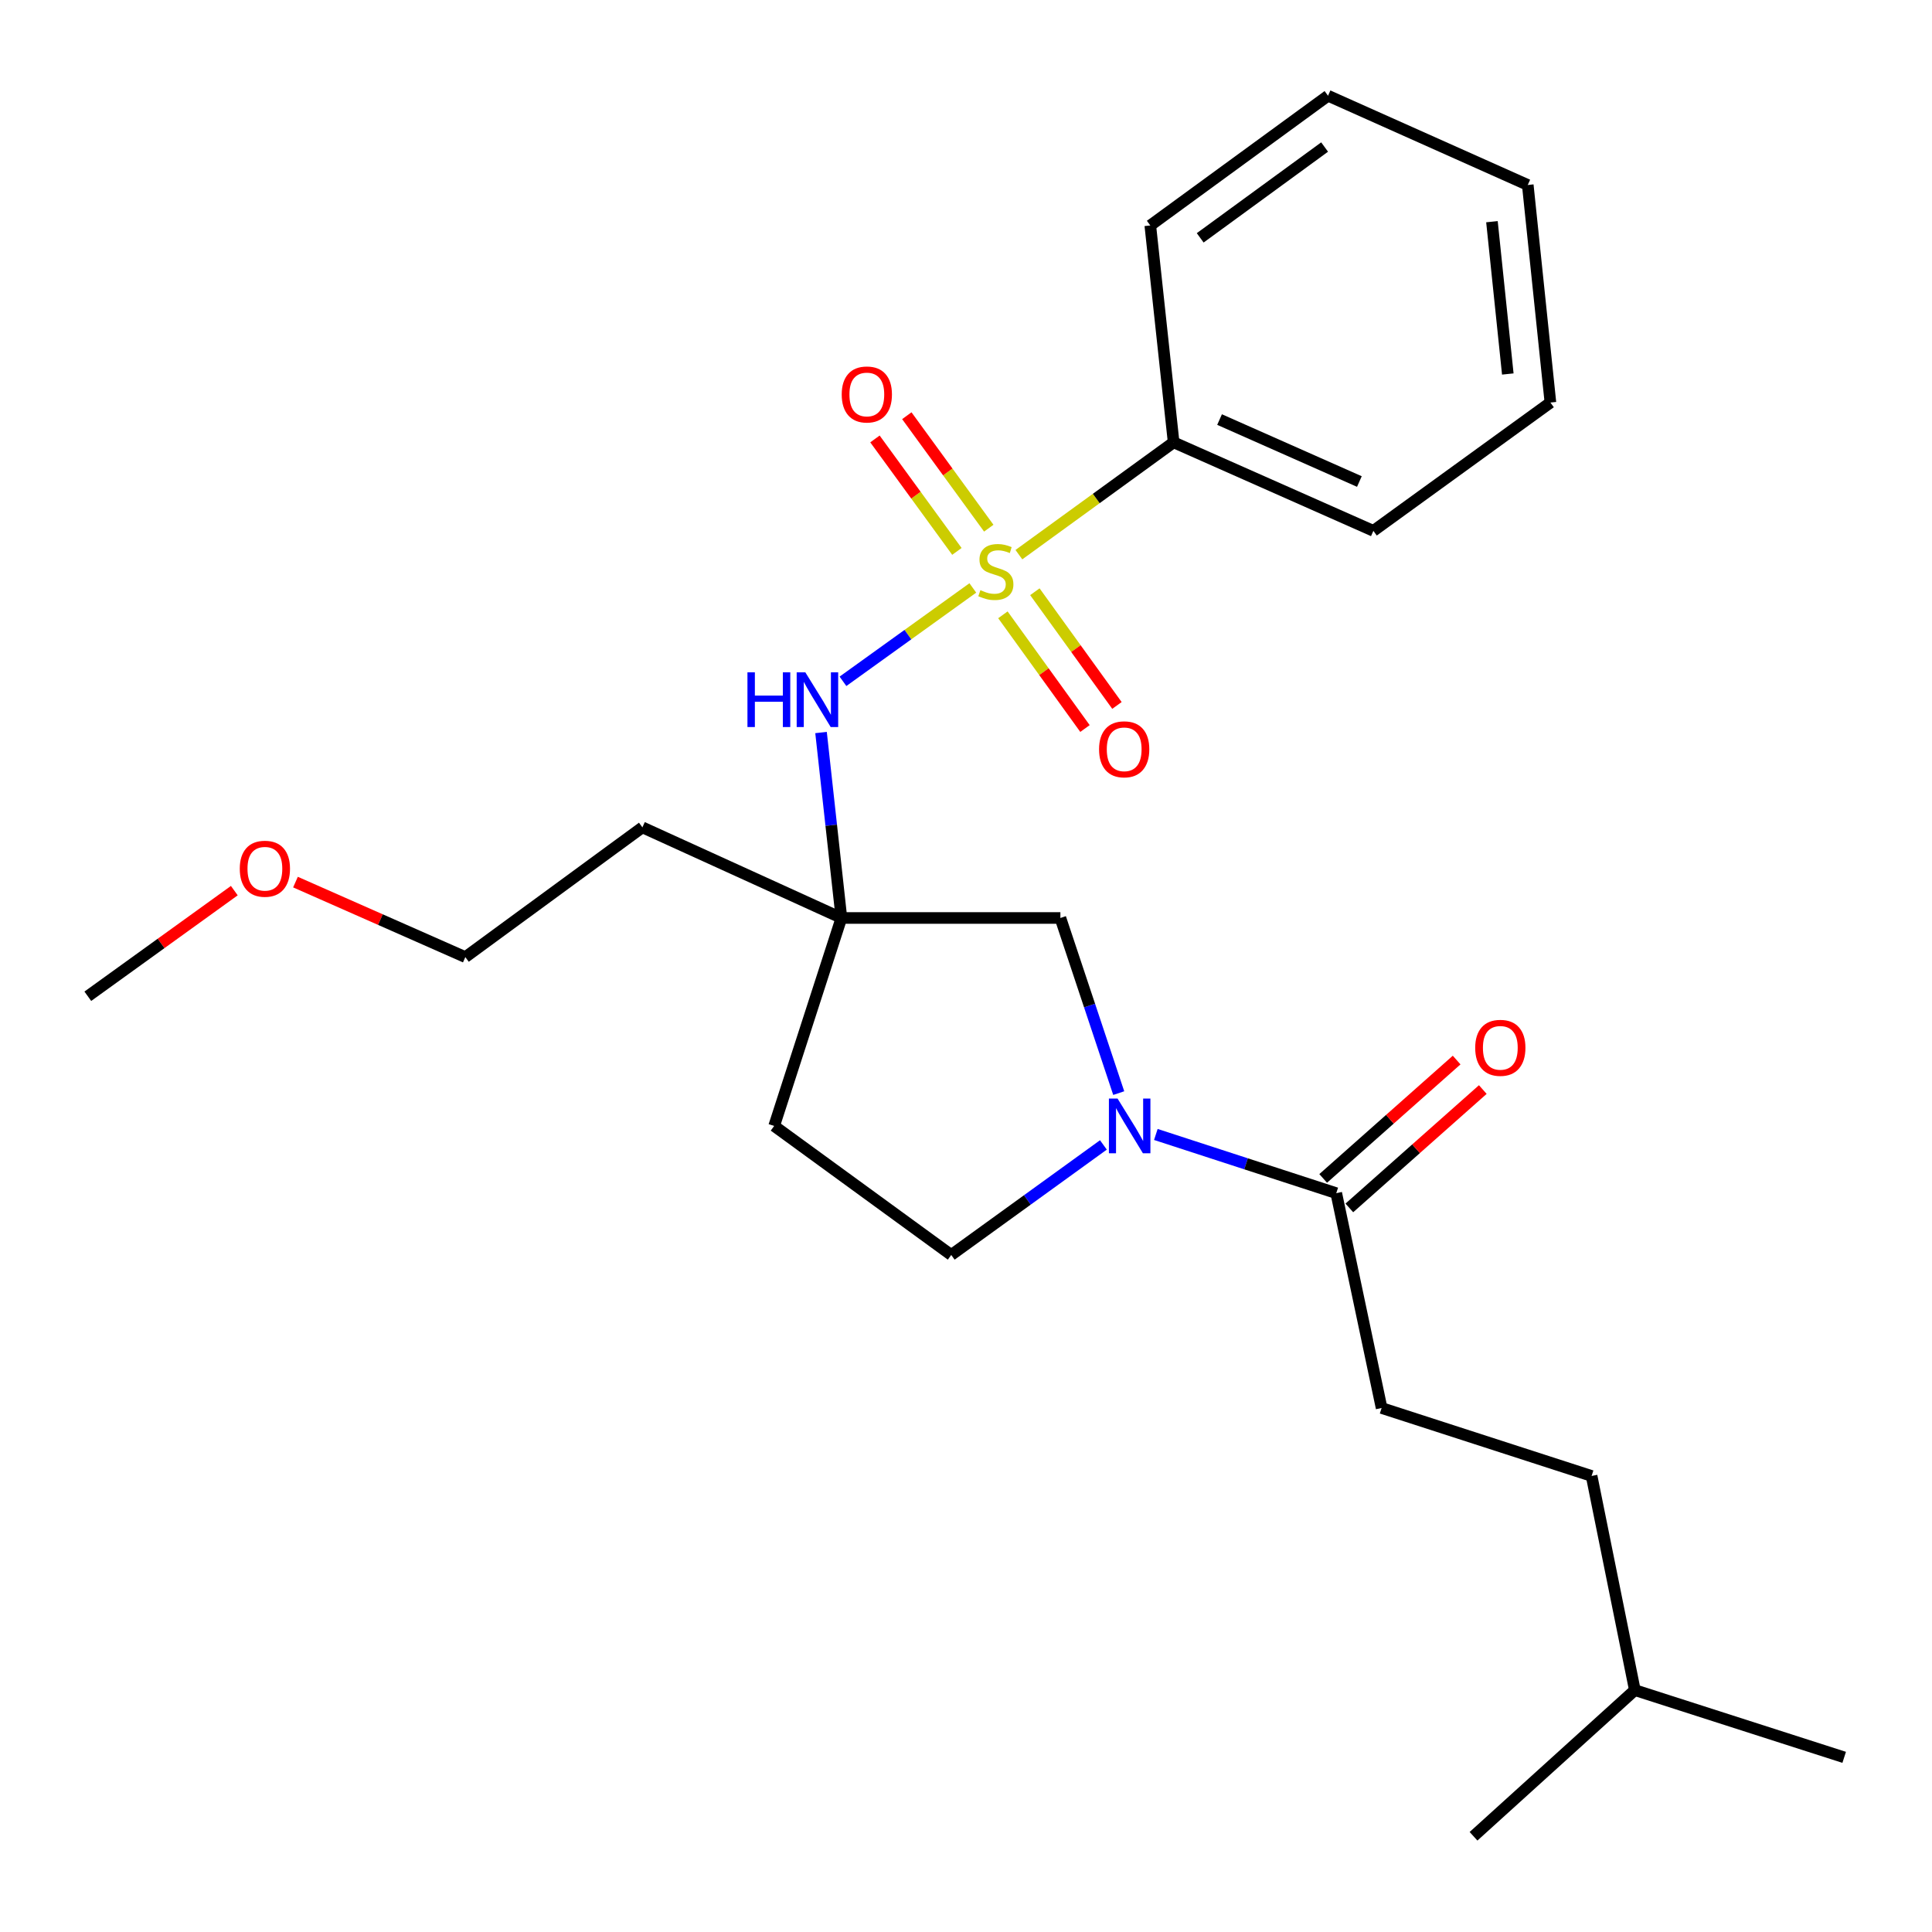 <?xml version='1.0' encoding='iso-8859-1'?>
<svg version='1.1' baseProfile='full'
              xmlns='http://www.w3.org/2000/svg'
                      xmlns:rdkit='http://www.rdkit.org/xml'
                      xmlns:xlink='http://www.w3.org/1999/xlink'
                  xml:space='preserve'
width='1000px' height='1000px' viewBox='0 0 1000 1000'>
<!-- END OF HEADER -->
<rect style='opacity:1.0;fill:#FFFFFF;stroke:none' width='1000' height='1000' x='0' y='0'> </rect>
<path class='bond-1' d='M 503.531,304.319 L 469.924,328.485' style='fill:none;fill-rule:evenodd;stroke:#CCCC00;stroke-width:6px;stroke-linecap:butt;stroke-linejoin:miter;stroke-opacity:1' />
<path class='bond-1' d='M 469.924,328.485 L 436.318,352.652' style='fill:none;fill-rule:evenodd;stroke:#0000FF;stroke-width:6px;stroke-linecap:butt;stroke-linejoin:miter;stroke-opacity:1' />
<path class='bond-5' d='M 511.787,273.384 L 490.578,244.279' style='fill:none;fill-rule:evenodd;stroke:#CCCC00;stroke-width:6px;stroke-linecap:butt;stroke-linejoin:miter;stroke-opacity:1' />
<path class='bond-5' d='M 490.578,244.279 L 469.37,215.174' style='fill:none;fill-rule:evenodd;stroke:#FF0000;stroke-width:6px;stroke-linecap:butt;stroke-linejoin:miter;stroke-opacity:1' />
<path class='bond-5' d='M 495.292,285.403 L 474.084,256.298' style='fill:none;fill-rule:evenodd;stroke:#CCCC00;stroke-width:6px;stroke-linecap:butt;stroke-linejoin:miter;stroke-opacity:1' />
<path class='bond-5' d='M 474.084,256.298 L 452.875,227.193' style='fill:none;fill-rule:evenodd;stroke:#FF0000;stroke-width:6px;stroke-linecap:butt;stroke-linejoin:miter;stroke-opacity:1' />
<path class='bond-6' d='M 519.098,318.226 L 540.341,347.655' style='fill:none;fill-rule:evenodd;stroke:#CCCC00;stroke-width:6px;stroke-linecap:butt;stroke-linejoin:miter;stroke-opacity:1' />
<path class='bond-6' d='M 540.341,347.655 L 561.585,377.083' style='fill:none;fill-rule:evenodd;stroke:#FF0000;stroke-width:6px;stroke-linecap:butt;stroke-linejoin:miter;stroke-opacity:1' />
<path class='bond-6' d='M 535.646,306.28 L 556.89,335.709' style='fill:none;fill-rule:evenodd;stroke:#CCCC00;stroke-width:6px;stroke-linecap:butt;stroke-linejoin:miter;stroke-opacity:1' />
<path class='bond-6' d='M 556.89,335.709 L 578.133,365.137' style='fill:none;fill-rule:evenodd;stroke:#FF0000;stroke-width:6px;stroke-linecap:butt;stroke-linejoin:miter;stroke-opacity:1' />
<path class='bond-7' d='M 527.377,287.09 L 567.423,258.019' style='fill:none;fill-rule:evenodd;stroke:#CCCC00;stroke-width:6px;stroke-linecap:butt;stroke-linejoin:miter;stroke-opacity:1' />
<path class='bond-7' d='M 567.423,258.019 L 607.468,228.949' style='fill:none;fill-rule:evenodd;stroke:#000000;stroke-width:6px;stroke-linecap:butt;stroke-linejoin:miter;stroke-opacity:1' />
<path class='bond-0' d='M 579.05,565.787 L 563.954,520.467' style='fill:none;fill-rule:evenodd;stroke:#0000FF;stroke-width:6px;stroke-linecap:butt;stroke-linejoin:miter;stroke-opacity:1' />
<path class='bond-0' d='M 563.954,520.467 L 548.858,475.146' style='fill:none;fill-rule:evenodd;stroke:#000000;stroke-width:6px;stroke-linecap:butt;stroke-linejoin:miter;stroke-opacity:1' />
<path class='bond-3' d='M 598.263,587.194 L 644.955,602.388' style='fill:none;fill-rule:evenodd;stroke:#0000FF;stroke-width:6px;stroke-linecap:butt;stroke-linejoin:miter;stroke-opacity:1' />
<path class='bond-3' d='M 644.955,602.388 L 691.647,617.582' style='fill:none;fill-rule:evenodd;stroke:#000000;stroke-width:6px;stroke-linecap:butt;stroke-linejoin:miter;stroke-opacity:1' />
<path class='bond-26' d='M 571.122,592.611 L 531.74,621.09' style='fill:none;fill-rule:evenodd;stroke:#0000FF;stroke-width:6px;stroke-linecap:butt;stroke-linejoin:miter;stroke-opacity:1' />
<path class='bond-26' d='M 531.74,621.09 L 492.358,649.569' style='fill:none;fill-rule:evenodd;stroke:#000000;stroke-width:6px;stroke-linecap:butt;stroke-linejoin:miter;stroke-opacity:1' />
<path class='bond-2' d='M 424.969,379.157 L 430.243,427.151' style='fill:none;fill-rule:evenodd;stroke:#0000FF;stroke-width:6px;stroke-linecap:butt;stroke-linejoin:miter;stroke-opacity:1' />
<path class='bond-2' d='M 430.243,427.151 L 435.517,475.146' style='fill:none;fill-rule:evenodd;stroke:#000000;stroke-width:6px;stroke-linecap:butt;stroke-linejoin:miter;stroke-opacity:1' />
<path class='bond-4' d='M 435.517,475.146 L 548.858,475.146' style='fill:none;fill-rule:evenodd;stroke:#000000;stroke-width:6px;stroke-linecap:butt;stroke-linejoin:miter;stroke-opacity:1' />
<path class='bond-9' d='M 435.517,475.146 L 400.707,582.784' style='fill:none;fill-rule:evenodd;stroke:#000000;stroke-width:6px;stroke-linecap:butt;stroke-linejoin:miter;stroke-opacity:1' />
<path class='bond-12' d='M 435.517,475.146 L 332.505,428.237' style='fill:none;fill-rule:evenodd;stroke:#000000;stroke-width:6px;stroke-linecap:butt;stroke-linejoin:miter;stroke-opacity:1' />
<path class='bond-10' d='M 698.418,625.217 L 732.957,594.584' style='fill:none;fill-rule:evenodd;stroke:#000000;stroke-width:6px;stroke-linecap:butt;stroke-linejoin:miter;stroke-opacity:1' />
<path class='bond-10' d='M 732.957,594.584 L 767.496,563.952' style='fill:none;fill-rule:evenodd;stroke:#FF0000;stroke-width:6px;stroke-linecap:butt;stroke-linejoin:miter;stroke-opacity:1' />
<path class='bond-10' d='M 684.875,609.948 L 719.414,579.315' style='fill:none;fill-rule:evenodd;stroke:#000000;stroke-width:6px;stroke-linecap:butt;stroke-linejoin:miter;stroke-opacity:1' />
<path class='bond-10' d='M 719.414,579.315 L 753.953,548.682' style='fill:none;fill-rule:evenodd;stroke:#FF0000;stroke-width:6px;stroke-linecap:butt;stroke-linejoin:miter;stroke-opacity:1' />
<path class='bond-11' d='M 691.647,617.582 L 715.118,728.781' style='fill:none;fill-rule:evenodd;stroke:#000000;stroke-width:6px;stroke-linecap:butt;stroke-linejoin:miter;stroke-opacity:1' />
<path class='bond-15' d='M 607.468,228.949 L 710.854,274.768' style='fill:none;fill-rule:evenodd;stroke:#000000;stroke-width:6px;stroke-linecap:butt;stroke-linejoin:miter;stroke-opacity:1' />
<path class='bond-15' d='M 631.246,217.162 L 703.616,249.236' style='fill:none;fill-rule:evenodd;stroke:#000000;stroke-width:6px;stroke-linecap:butt;stroke-linejoin:miter;stroke-opacity:1' />
<path class='bond-16' d='M 607.468,228.949 L 595.392,116.696' style='fill:none;fill-rule:evenodd;stroke:#000000;stroke-width:6px;stroke-linecap:butt;stroke-linejoin:miter;stroke-opacity:1' />
<path class='bond-8' d='M 492.358,649.569 L 400.707,582.784' style='fill:none;fill-rule:evenodd;stroke:#000000;stroke-width:6px;stroke-linecap:butt;stroke-linejoin:miter;stroke-opacity:1' />
<path class='bond-13' d='M 715.118,728.781 L 823.81,763.953' style='fill:none;fill-rule:evenodd;stroke:#000000;stroke-width:6px;stroke-linecap:butt;stroke-linejoin:miter;stroke-opacity:1' />
<path class='bond-17' d='M 332.505,428.237 L 240.854,495.396' style='fill:none;fill-rule:evenodd;stroke:#000000;stroke-width:6px;stroke-linecap:butt;stroke-linejoin:miter;stroke-opacity:1' />
<path class='bond-18' d='M 823.81,763.953 L 846.193,874.8' style='fill:none;fill-rule:evenodd;stroke:#000000;stroke-width:6px;stroke-linecap:butt;stroke-linejoin:miter;stroke-opacity:1' />
<path class='bond-14' d='M 152.941,456.57 L 196.897,475.983' style='fill:none;fill-rule:evenodd;stroke:#FF0000;stroke-width:6px;stroke-linecap:butt;stroke-linejoin:miter;stroke-opacity:1' />
<path class='bond-14' d='M 196.897,475.983 L 240.854,495.396' style='fill:none;fill-rule:evenodd;stroke:#000000;stroke-width:6px;stroke-linecap:butt;stroke-linejoin:miter;stroke-opacity:1' />
<path class='bond-19' d='M 121.28,460.987 L 83.368,488.323' style='fill:none;fill-rule:evenodd;stroke:#FF0000;stroke-width:6px;stroke-linecap:butt;stroke-linejoin:miter;stroke-opacity:1' />
<path class='bond-19' d='M 83.368,488.323 L 45.455,515.659' style='fill:none;fill-rule:evenodd;stroke:#000000;stroke-width:6px;stroke-linecap:butt;stroke-linejoin:miter;stroke-opacity:1' />
<path class='bond-22' d='M 710.854,274.768 L 802.494,208.358' style='fill:none;fill-rule:evenodd;stroke:#000000;stroke-width:6px;stroke-linecap:butt;stroke-linejoin:miter;stroke-opacity:1' />
<path class='bond-23' d='M 595.392,116.696 L 687.383,49.548' style='fill:none;fill-rule:evenodd;stroke:#000000;stroke-width:6px;stroke-linecap:butt;stroke-linejoin:miter;stroke-opacity:1' />
<path class='bond-23' d='M 621.224,123.108 L 685.618,76.105' style='fill:none;fill-rule:evenodd;stroke:#000000;stroke-width:6px;stroke-linecap:butt;stroke-linejoin:miter;stroke-opacity:1' />
<path class='bond-20' d='M 846.193,874.8 L 954.545,909.599' style='fill:none;fill-rule:evenodd;stroke:#000000;stroke-width:6px;stroke-linecap:butt;stroke-linejoin:miter;stroke-opacity:1' />
<path class='bond-21' d='M 846.193,874.8 L 762.695,950.452' style='fill:none;fill-rule:evenodd;stroke:#000000;stroke-width:6px;stroke-linecap:butt;stroke-linejoin:miter;stroke-opacity:1' />
<path class='bond-25' d='M 802.494,208.358 L 790.769,95.742' style='fill:none;fill-rule:evenodd;stroke:#000000;stroke-width:6px;stroke-linecap:butt;stroke-linejoin:miter;stroke-opacity:1' />
<path class='bond-25' d='M 780.435,193.579 L 772.228,114.747' style='fill:none;fill-rule:evenodd;stroke:#000000;stroke-width:6px;stroke-linecap:butt;stroke-linejoin:miter;stroke-opacity:1' />
<path class='bond-24' d='M 687.383,49.548 L 790.769,95.742' style='fill:none;fill-rule:evenodd;stroke:#000000;stroke-width:6px;stroke-linecap:butt;stroke-linejoin:miter;stroke-opacity:1' />
<path  class='atom-0' d='M 507.455 305.465
Q 507.775 305.585, 509.095 306.145
Q 510.415 306.705, 511.855 307.065
Q 513.335 307.385, 514.775 307.385
Q 517.455 307.385, 519.015 306.105
Q 520.575 304.785, 520.575 302.505
Q 520.575 300.945, 519.775 299.985
Q 519.015 299.025, 517.815 298.505
Q 516.615 297.985, 514.615 297.385
Q 512.095 296.625, 510.575 295.905
Q 509.095 295.185, 508.015 293.665
Q 506.975 292.145, 506.975 289.585
Q 506.975 286.025, 509.375 283.825
Q 511.815 281.625, 516.615 281.625
Q 519.895 281.625, 523.615 283.185
L 522.695 286.265
Q 519.295 284.865, 516.735 284.865
Q 513.975 284.865, 512.455 286.025
Q 510.935 287.145, 510.975 289.105
Q 510.975 290.625, 511.735 291.545
Q 512.535 292.465, 513.655 292.985
Q 514.815 293.505, 516.735 294.105
Q 519.295 294.905, 520.815 295.705
Q 522.335 296.505, 523.415 298.145
Q 524.535 299.745, 524.535 302.505
Q 524.535 306.425, 521.895 308.545
Q 519.295 310.625, 514.935 310.625
Q 512.415 310.625, 510.495 310.065
Q 508.615 309.545, 506.375 308.625
L 507.455 305.465
' fill='#CCCC00'/>
<path  class='atom-1' d='M 578.451 568.624
L 587.731 583.624
Q 588.651 585.104, 590.131 587.784
Q 591.611 590.464, 591.691 590.624
L 591.691 568.624
L 595.451 568.624
L 595.451 596.944
L 591.571 596.944
L 581.611 580.544
Q 580.451 578.624, 579.211 576.424
Q 578.011 574.224, 577.651 573.544
L 577.651 596.944
L 573.971 596.944
L 573.971 568.624
L 578.451 568.624
' fill='#0000FF'/>
<path  class='atom-2' d='M 386.881 347.996
L 390.721 347.996
L 390.721 360.036
L 405.201 360.036
L 405.201 347.996
L 409.041 347.996
L 409.041 376.316
L 405.201 376.316
L 405.201 363.236
L 390.721 363.236
L 390.721 376.316
L 386.881 376.316
L 386.881 347.996
' fill='#0000FF'/>
<path  class='atom-2' d='M 416.841 347.996
L 426.121 362.996
Q 427.041 364.476, 428.521 367.156
Q 430.001 369.836, 430.081 369.996
L 430.081 347.996
L 433.841 347.996
L 433.841 376.316
L 429.961 376.316
L 420.001 359.916
Q 418.841 357.996, 417.601 355.796
Q 416.401 353.596, 416.041 352.916
L 416.041 376.316
L 412.361 376.316
L 412.361 347.996
L 416.841 347.996
' fill='#0000FF'/>
<path  class='atom-6' d='M 435.67 204.174
Q 435.67 197.374, 439.03 193.574
Q 442.39 189.774, 448.67 189.774
Q 454.95 189.774, 458.31 193.574
Q 461.67 197.374, 461.67 204.174
Q 461.67 211.054, 458.27 214.974
Q 454.87 218.854, 448.67 218.854
Q 442.43 218.854, 439.03 214.974
Q 435.67 211.094, 435.67 204.174
M 448.67 215.654
Q 452.99 215.654, 455.31 212.774
Q 457.67 209.854, 457.67 204.174
Q 457.67 198.614, 455.31 195.814
Q 452.99 192.974, 448.67 192.974
Q 444.35 192.974, 441.99 195.774
Q 439.67 198.574, 439.67 204.174
Q 439.67 209.894, 441.99 212.774
Q 444.35 215.654, 448.67 215.654
' fill='#FF0000'/>
<path  class='atom-7' d='M 568.877 387.838
Q 568.877 381.038, 572.237 377.238
Q 575.597 373.438, 581.877 373.438
Q 588.157 373.438, 591.517 377.238
Q 594.877 381.038, 594.877 387.838
Q 594.877 394.718, 591.477 398.638
Q 588.077 402.518, 581.877 402.518
Q 575.637 402.518, 572.237 398.638
Q 568.877 394.758, 568.877 387.838
M 581.877 399.318
Q 586.197 399.318, 588.517 396.438
Q 590.877 393.518, 590.877 387.838
Q 590.877 382.278, 588.517 379.478
Q 586.197 376.638, 581.877 376.638
Q 577.557 376.638, 575.197 379.438
Q 572.877 382.238, 572.877 387.838
Q 572.877 393.558, 575.197 396.438
Q 577.557 399.318, 581.877 399.318
' fill='#FF0000'/>
<path  class='atom-11' d='M 763.562 542.351
Q 763.562 535.551, 766.922 531.751
Q 770.282 527.951, 776.562 527.951
Q 782.842 527.951, 786.202 531.751
Q 789.562 535.551, 789.562 542.351
Q 789.562 549.231, 786.162 553.151
Q 782.762 557.031, 776.562 557.031
Q 770.322 557.031, 766.922 553.151
Q 763.562 549.271, 763.562 542.351
M 776.562 553.831
Q 780.882 553.831, 783.202 550.951
Q 785.562 548.031, 785.562 542.351
Q 785.562 536.791, 783.202 533.991
Q 780.882 531.151, 776.562 531.151
Q 772.242 531.151, 769.882 533.951
Q 767.562 536.751, 767.562 542.351
Q 767.562 548.071, 769.882 550.951
Q 772.242 553.831, 776.562 553.831
' fill='#FF0000'/>
<path  class='atom-15' d='M 124.105 449.657
Q 124.105 442.857, 127.465 439.057
Q 130.825 435.257, 137.105 435.257
Q 143.385 435.257, 146.745 439.057
Q 150.105 442.857, 150.105 449.657
Q 150.105 456.537, 146.705 460.457
Q 143.305 464.337, 137.105 464.337
Q 130.865 464.337, 127.465 460.457
Q 124.105 456.577, 124.105 449.657
M 137.105 461.137
Q 141.425 461.137, 143.745 458.257
Q 146.105 455.337, 146.105 449.657
Q 146.105 444.097, 143.745 441.297
Q 141.425 438.457, 137.105 438.457
Q 132.785 438.457, 130.425 441.257
Q 128.105 444.057, 128.105 449.657
Q 128.105 455.377, 130.425 458.257
Q 132.785 461.137, 137.105 461.137
' fill='#FF0000'/>
</svg>
